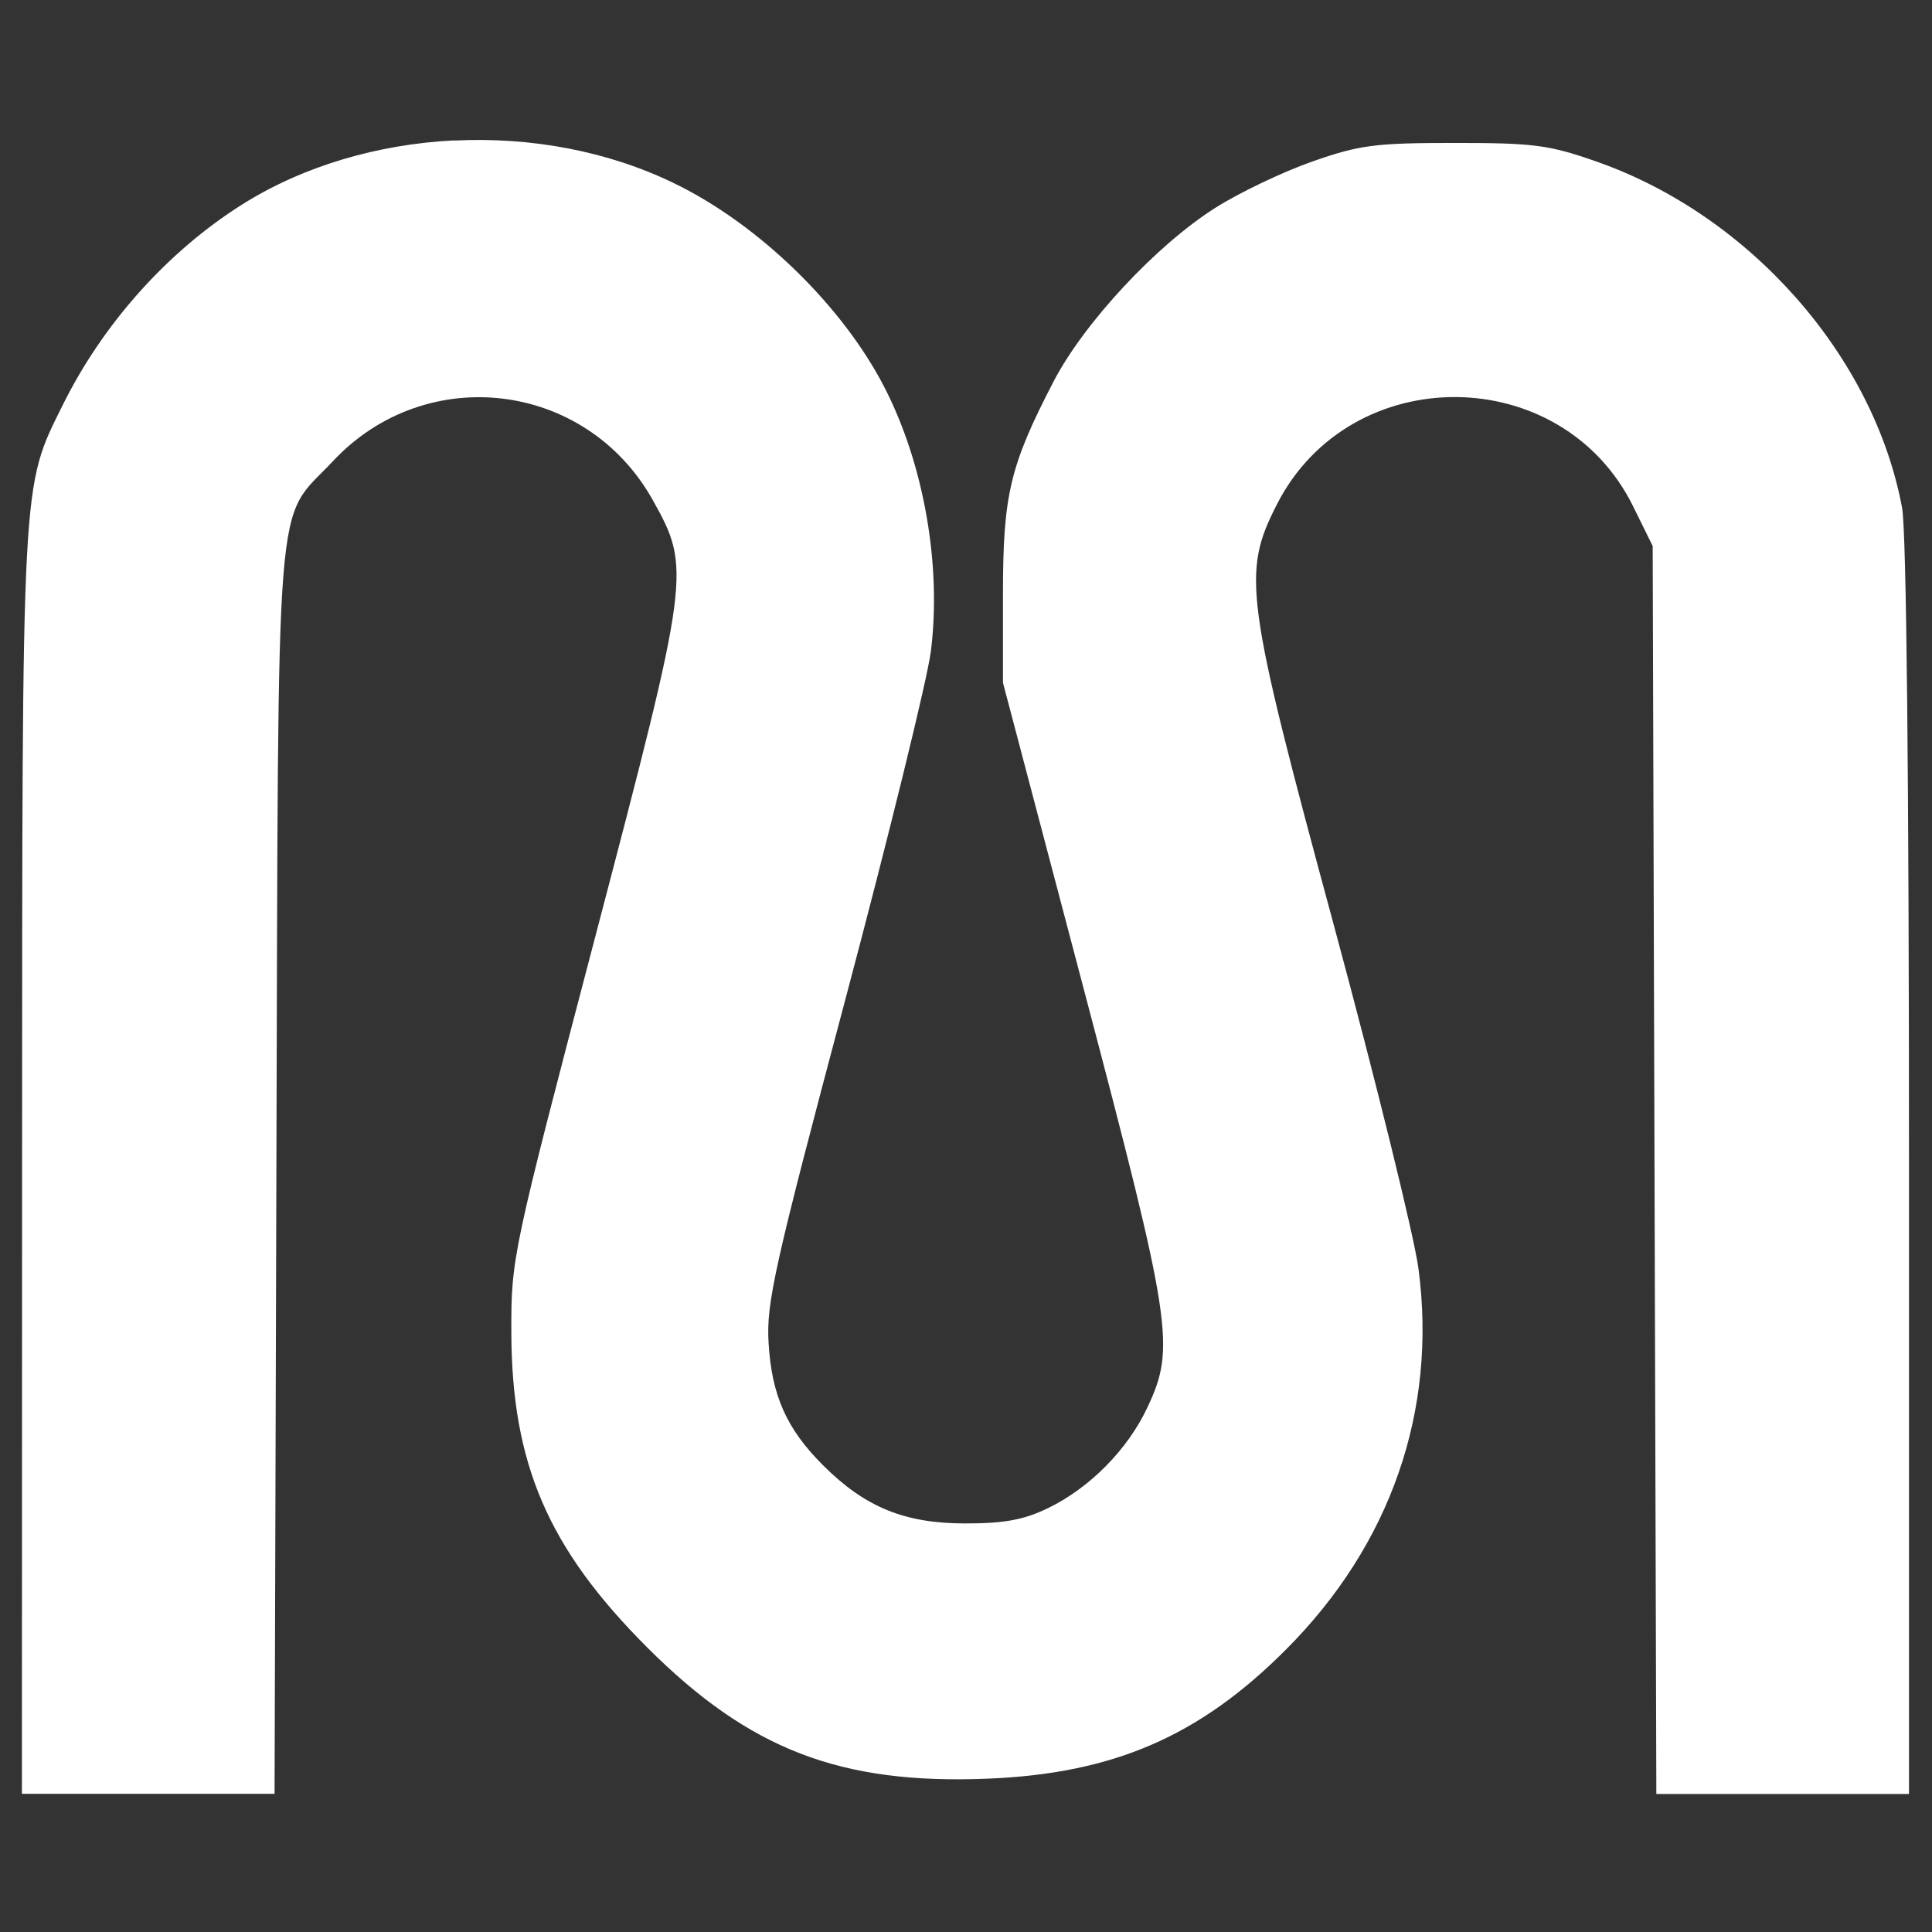 <?xml version="1.0" encoding="UTF-8" standalone="no"?>
<!-- Created with Inkscape (http://www.inkscape.org/) -->

<svg
   xmlns:dc="http://purl.org/dc/elements/1.1/"
   xmlns:cc="http://creativecommons.org/ns#"
   xmlns:rdf="http://www.w3.org/1999/02/22-rdf-syntax-ns#"
   xmlns:svg="http://www.w3.org/2000/svg"
   xmlns="http://www.w3.org/2000/svg"
   xmlns:sodipodi="http://sodipodi.sourceforge.net/DTD/sodipodi-0.dtd"
   xmlns:inkscape="http://www.inkscape.org/namespaces/inkscape"
   width="40"
   height="40"
   viewBox="0 0 10.583 10.583"
   version="1.1"
   id="svg8"
   inkscape:version="0.92.3 (2405546, 2018-03-11)"
   sodipodi:docname="fan69-icon-maloum.svg">
  <rect x="0" y="0" width="10.583" height="10.583" fill="#333333" stroke="none"/>
  <defs
     id="defs2" />
  <sodipodi:namedview
     id="base"
     pagecolor="#ffffff"
     bordercolor="#666666"
     borderopacity="1.0"
     inkscape:pageopacity="0.0"
     inkscape:pageshadow="2"
     inkscape:zoom="7.9195959"
     inkscape:cx="10.306854"
     inkscape:cy="19.466199"
     inkscape:document-units="mm"
     inkscape:current-layer="layer1"
     showgrid="false"
     units="px"
     inkscape:window-width="1920"
     inkscape:window-height="1017"
     inkscape:window-x="-8"
     inkscape:window-y="-8"
     inkscape:window-maximized="1" />
  <g
     inkscape:label="Ebene 1"
     inkscape:groupmode="layer"
     id="layer1"
     transform="translate(0,-286.417)">
    <path
       style="fill:#ffffff;stroke-width:0.037"
       d="m 2.488,287.186 c -0.416,0.021 -0.825,0.139 -1.163,0.352 -0.408,0.258 -0.761,0.652 -0.982,1.099 -0.226,0.456 -0.221,0.369 -0.222,4.15 L 0.12,296.243 H 0.812 1.504 l 0.01,-3.418 c 0.012,-3.849 -0.013,-3.537 0.309,-3.881 0.51,-0.546 1.387,-0.44 1.752,0.211 0.211,0.377 0.207,0.406 -0.313,2.388 -0.458,1.745 -0.462,1.764 -0.461,2.172 0.002,0.72 0.201,1.183 0.744,1.726 0.56,0.56 1.059,0.752 1.867,0.719 0.687,-0.028 1.159,-0.232 1.633,-0.708 0.573,-0.574 0.828,-1.308 0.725,-2.086 -0.024,-0.179 -0.232,-1.024 -0.463,-1.879 -0.488,-1.803 -0.505,-1.93 -0.312,-2.308 0.403,-0.789 1.562,-0.781 1.952,0.014 l 0.106,0.215 0.01,3.418 0.01,3.418 h 0.692 0.692 v -3.422 c 0,-2.133 -0.014,-3.498 -0.038,-3.624 -0.155,-0.831 -0.834,-1.601 -1.671,-1.895 -0.264,-0.093 -0.347,-0.103 -0.782,-0.103 -0.434,0 -0.519,0.011 -0.778,0.102 -0.16,0.056 -0.399,0.17 -0.53,0.253 -0.323,0.204 -0.721,0.631 -0.888,0.954 -0.238,0.459 -0.276,0.619 -0.276,1.161 v 0.487 l 0.44,1.668 c 0.487,1.847 0.506,1.973 0.351,2.302 -0.108,0.23 -0.315,0.44 -0.544,0.551 -0.132,0.064 -0.238,0.084 -0.453,0.084 -0.333,0 -0.55,-0.089 -0.78,-0.319 -0.2,-0.2 -0.281,-0.382 -0.298,-0.671 -0.013,-0.217 0.032,-0.42 0.42,-1.878 0.239,-0.899 0.45,-1.758 0.469,-1.909 0.059,-0.47 -0.037,-1.021 -0.252,-1.442 -0.229,-0.448 -0.69,-0.897 -1.154,-1.122 -0.366,-0.178 -0.79,-0.255 -1.206,-0.234 z"
       id="path4529"
       inkscape:connector-curvature="0" />
  </g>
</svg>
